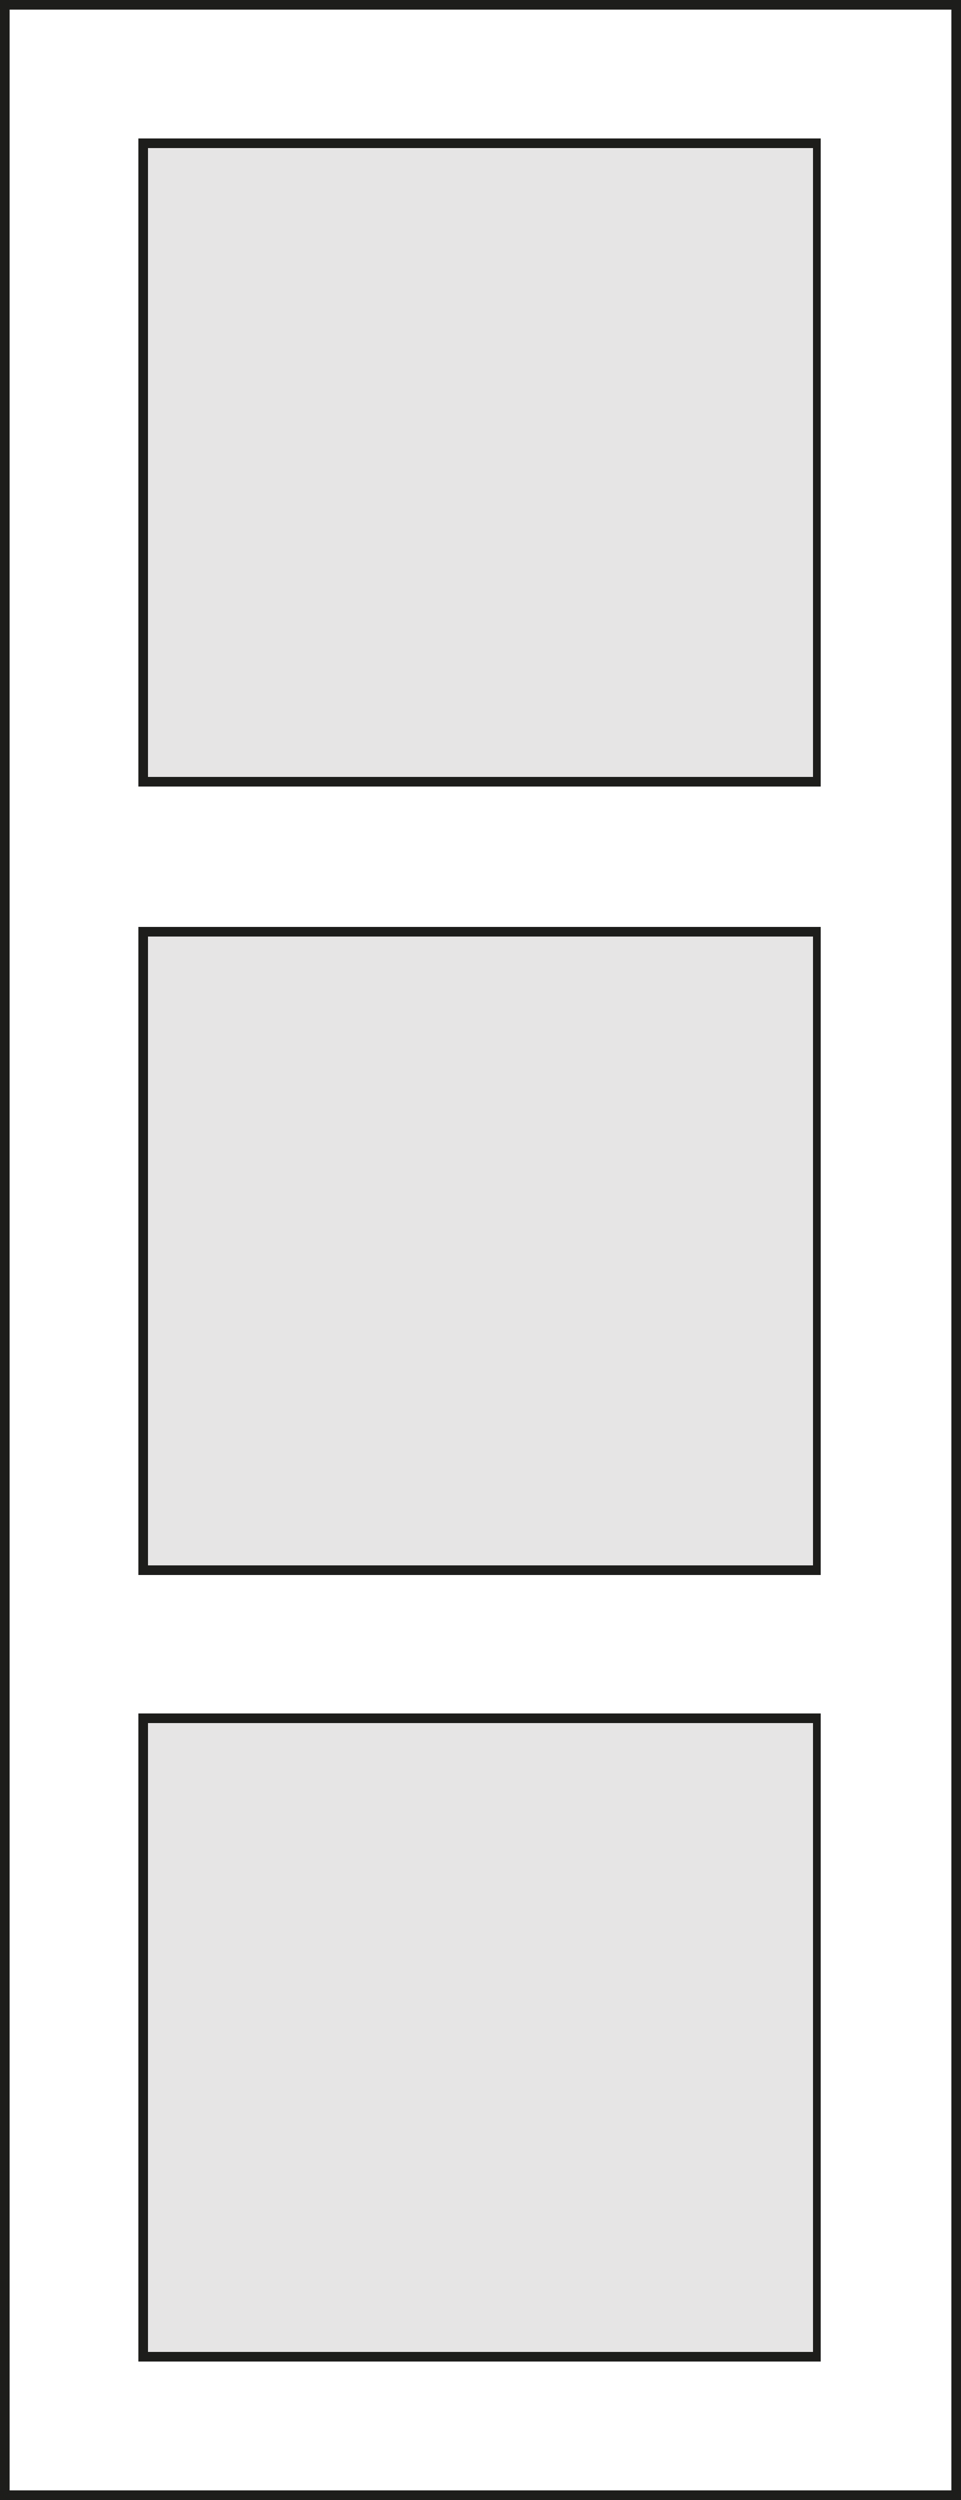 <?xml version="1.0" encoding="utf-8"?>
<!-- Generator: Adobe Illustrator 18.1.1, SVG Export Plug-In . SVG Version: 6.00 Build 0)  -->
<svg version="1.1" id="Layer_1" xmlns="http://www.w3.org/2000/svg" xmlns:xlink="http://www.w3.org/1999/xlink" x="0px" y="0px"
	 viewBox="0 0 50 130" enable-background="new 0 0 50 130" xml:space="preserve">
<g>
	<g>
		<rect x="7.5" y="48.4" fill="#E6E5E5" width="35" height="33.2"/>
		<path fill="#1D1D1B" d="M42.3,48.7v32.7H7.7V48.7H42.3 M42.8,48.2H7.2v33.7h35.5V48.2L42.8,48.2z"/>
	</g>
	<g>
		<path fill="#1D1D1B" d="M49.5,0.5v129h-49V0.5H49.5 M50,0H0v130h50V0L50,0z"/>
	</g>
	<g>
		<rect x="7.5" y="89.3" fill="#E6E5E5" width="35" height="33.2"/>
		<path fill="#1D1D1B" d="M42.3,89.6v32.7H7.7V89.6H42.3 M42.8,89.1H7.2v33.7h35.5V89.1L42.8,89.1z"/>
	</g>
	<g>
		<rect x="7.5" y="7.5" fill="#E6E5E5" width="35" height="33.2"/>
		<path fill="#1D1D1B" d="M42.3,7.7v32.7H7.7V7.7H42.3 M42.8,7.2H7.2v33.7h35.5V7.2L42.8,7.2z"/>
	</g>
</g>
</svg>
